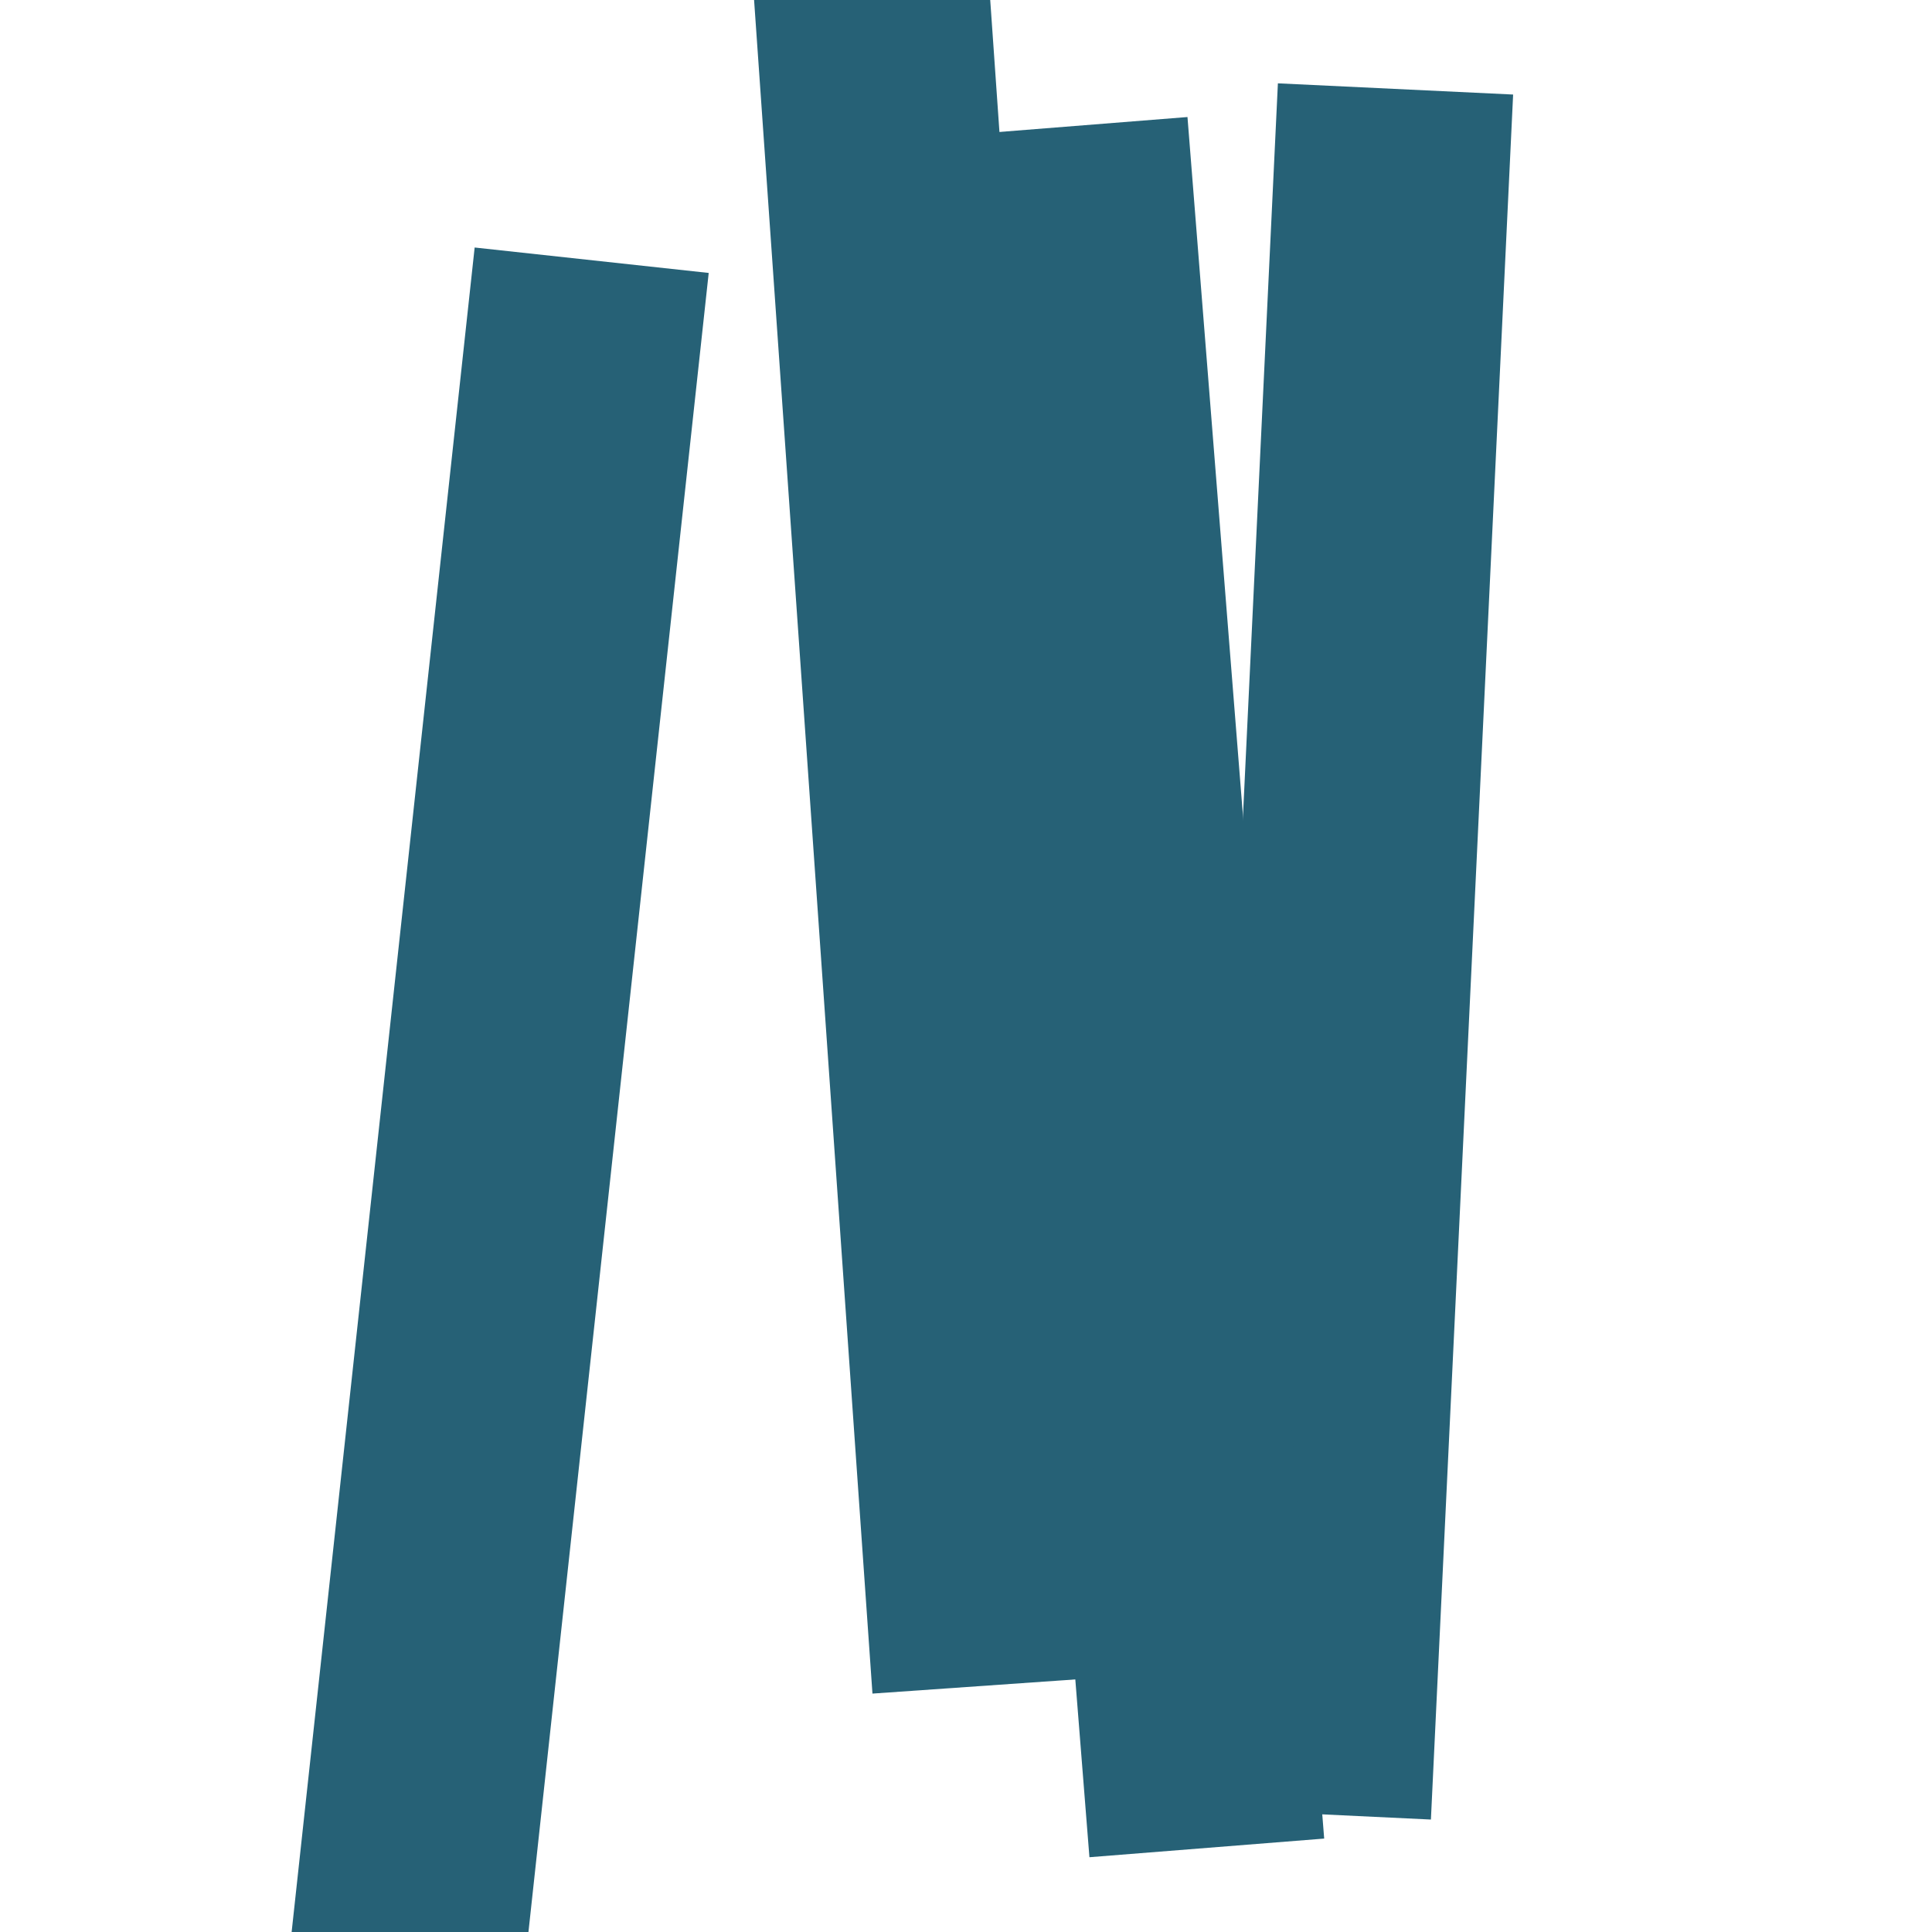 <?xml version="1.0" encoding="utf-8"?>
<!-- Generator: Adobe Illustrator 27.2.0, SVG Export Plug-In . SVG Version: 6.00 Build 0)  -->
<svg version="1.1" id="Layer_1" xmlns="http://www.w3.org/2000/svg" xmlns:xlink="http://www.w3.org/1999/xlink" x="0px" y="0px"
	 viewBox="0 0 32 32" style="enable-background:new 0 0 32 32;" xml:space="preserve">
<style type="text/css">
	.st0{fill:#266176;}
</style>
<g id="Group_175" transform="translate(-6526 1707.383)">
	
		<rect id="Rectangle_420" x="6534.4" y="-1692.7" transform="matrix(4.761196e-02 -0.999 0.999 4.761196e-02 7925.696 4931.027)" class="st0" width="28.6" height="3.9"/>
	
		<rect id="Rectangle_421" x="6542" y="-1705.1" transform="matrix(0.997 -7.917245e-02 7.917245e-02 0.997 154.403 512.795)" class="st0" width="3.9" height="28.6"/>
	
		<rect id="Rectangle_422" x="6536.6" y="-1707.3" transform="matrix(0.998 -6.975647e-02 6.975647e-02 0.998 134.024 451.981)" class="st0" width="3.9" height="28.6"/>
	
		<rect id="Rectangle_423" x="6519.9" y="-1691.8" transform="matrix(0.108 -0.994 0.994 0.108 7508.273 4988.64)" class="st0" width="28.6" height="3.9"/>
</g>
</svg>
